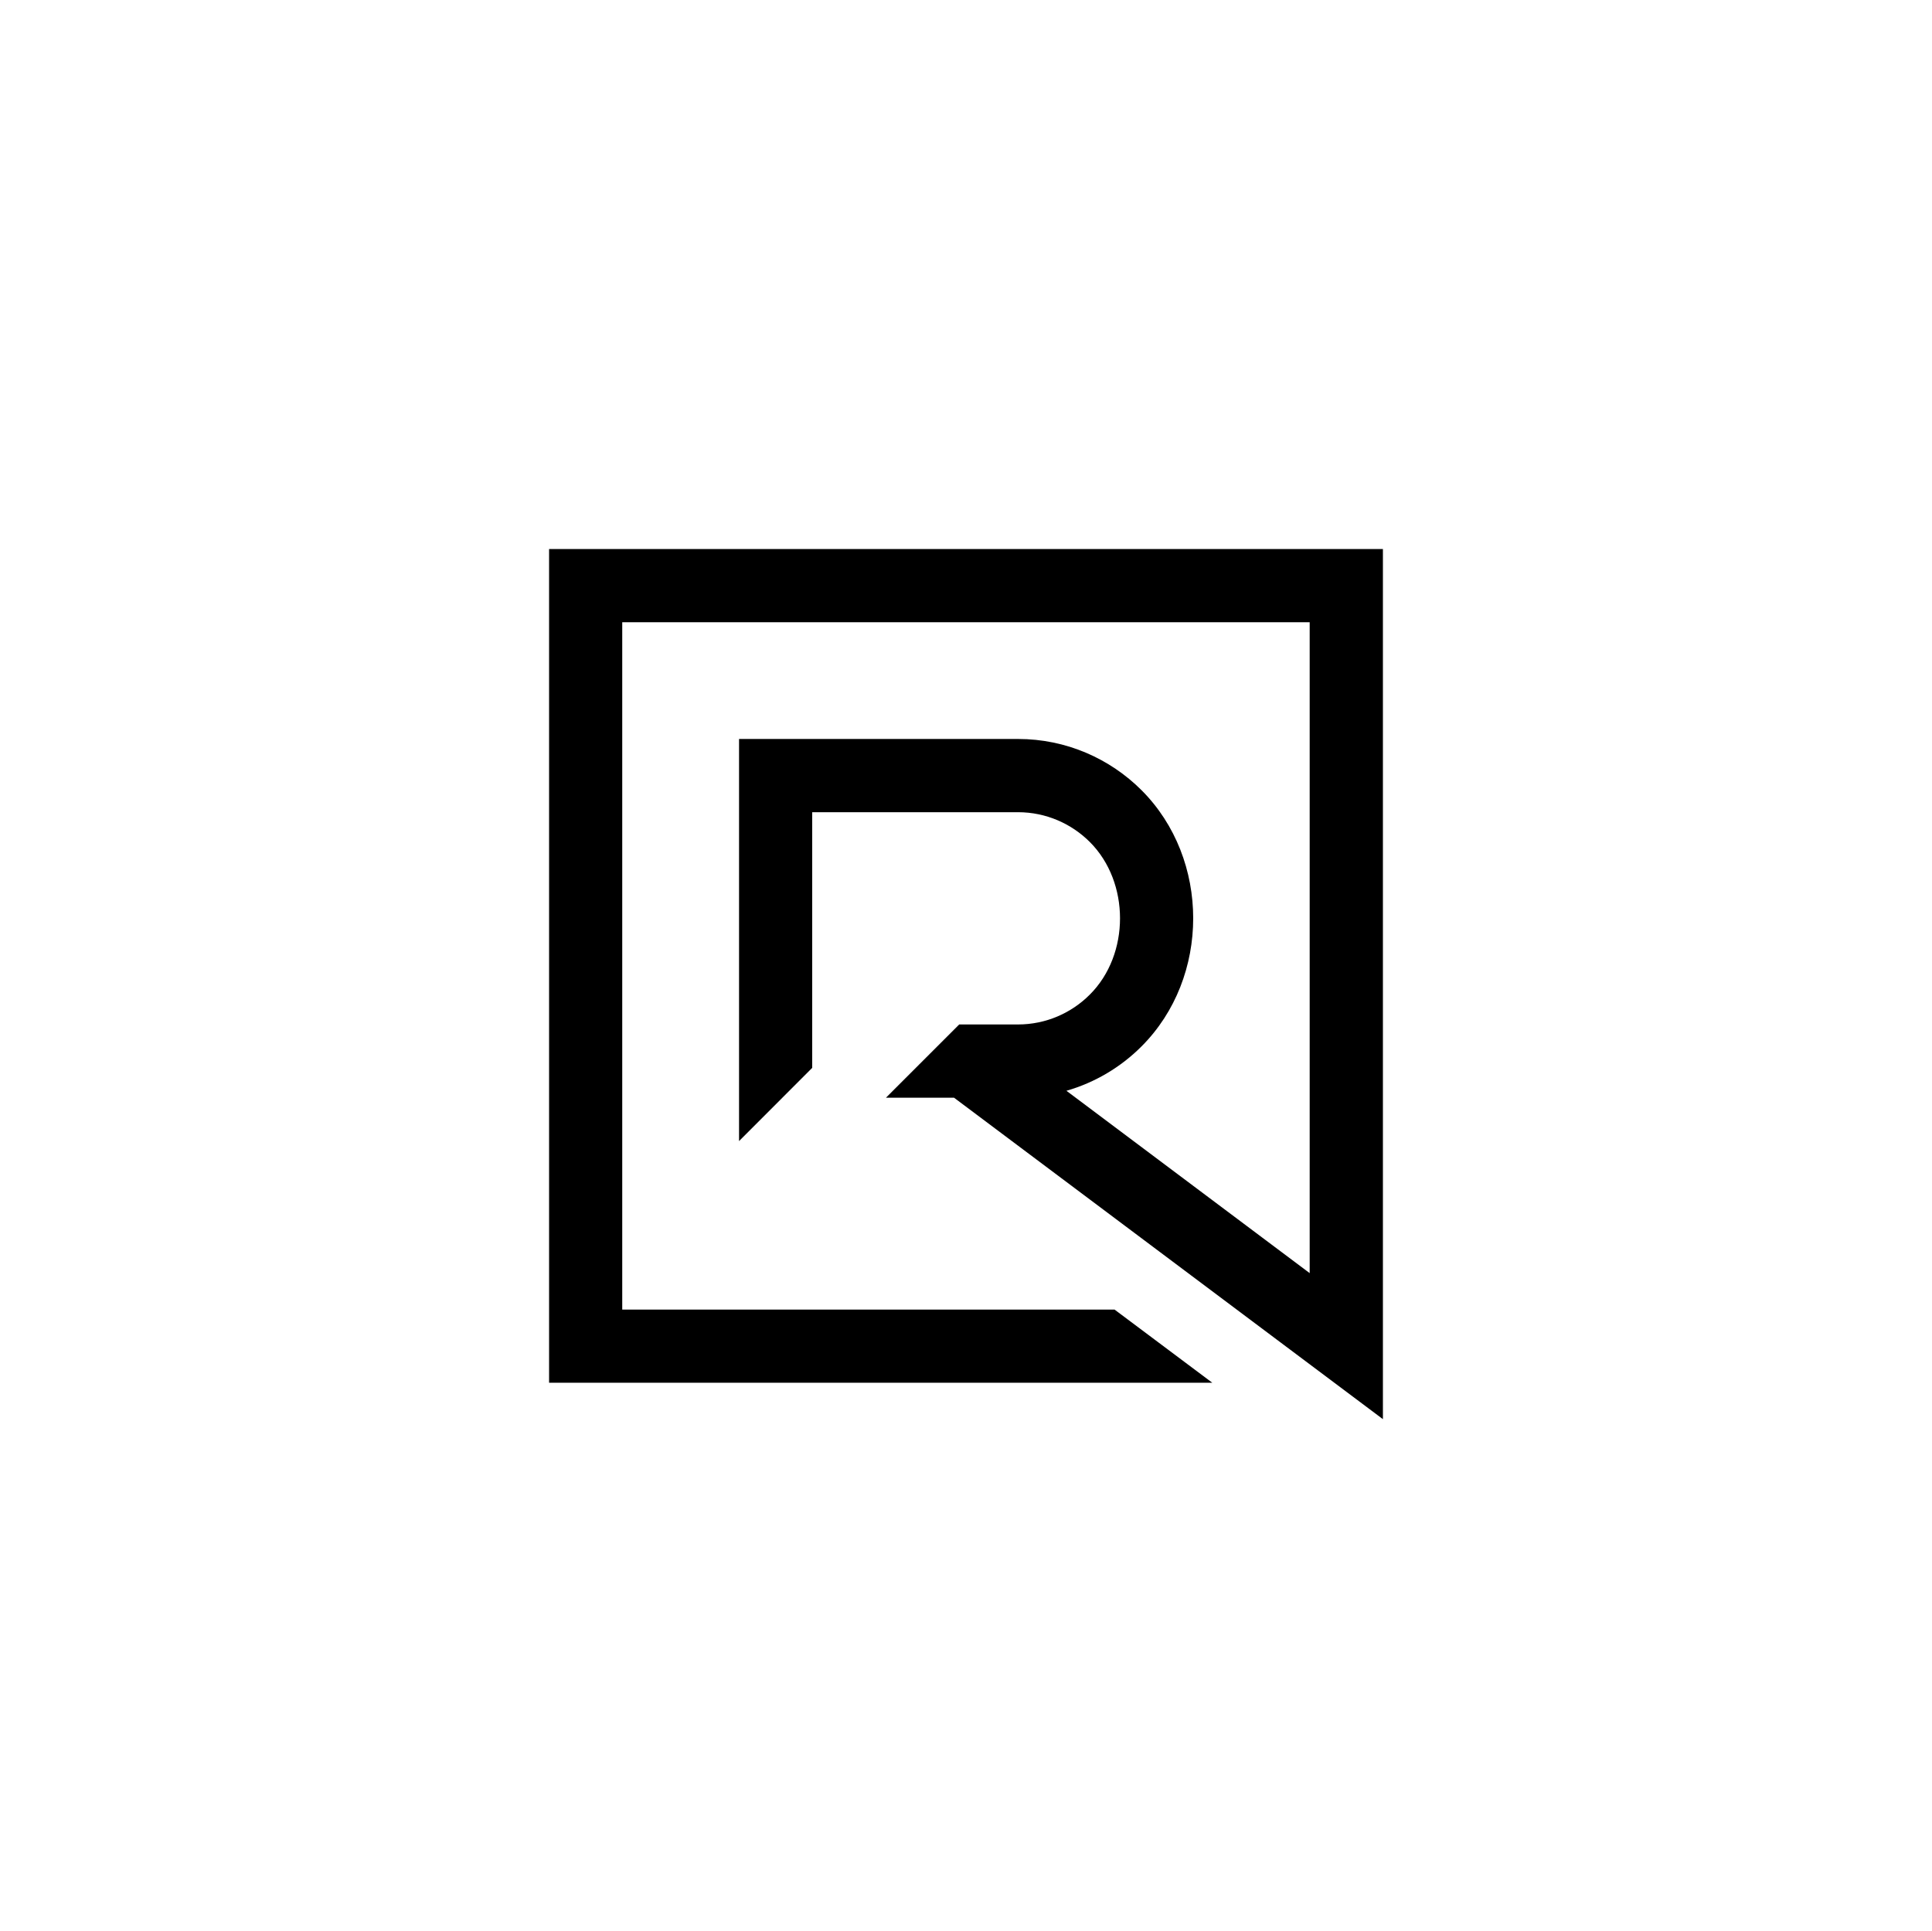 <?xml version="1.0" encoding="UTF-8"?>
<svg id="Vrstva_1" xmlns="http://www.w3.org/2000/svg" version="1.1" viewBox="0 0 237.591 237.503">
  <!-- Generator: Adobe Illustrator 29.0.0, SVG Export Plug-In . SVG Version: 2.1.0 Build 186)  -->
  <defs>
    <style>
      .st0 {
        fill-rule: evenodd;
      }
    </style>
  </defs>
  <path class="st0" d="M131.147,134.156l29.913,22.427v-80.052h-84.539v84.539h60.549l12.016,8.996h-81.562v-102.542h102.542v107.019l-52.744-39.537h-8.369c2.999-3.009,5.997-6.008,9.007-9.007h7.231c3.435,0,6.572-1.404,8.837-3.679,4.945-4.934,4.945-13.813,0-18.758-2.265-2.265-5.402-3.669-8.837-3.669h-25.309v31.444c-2.999,2.999-5.997,5.998-8.996,9.007v-49.458h34.305c5.923,0,11.304,2.414,15.196,6.306,8.465,8.465,8.465,23.033,0,31.498-2.531,2.542-5.7,4.445-9.241,5.466h0Z"/>
</svg>